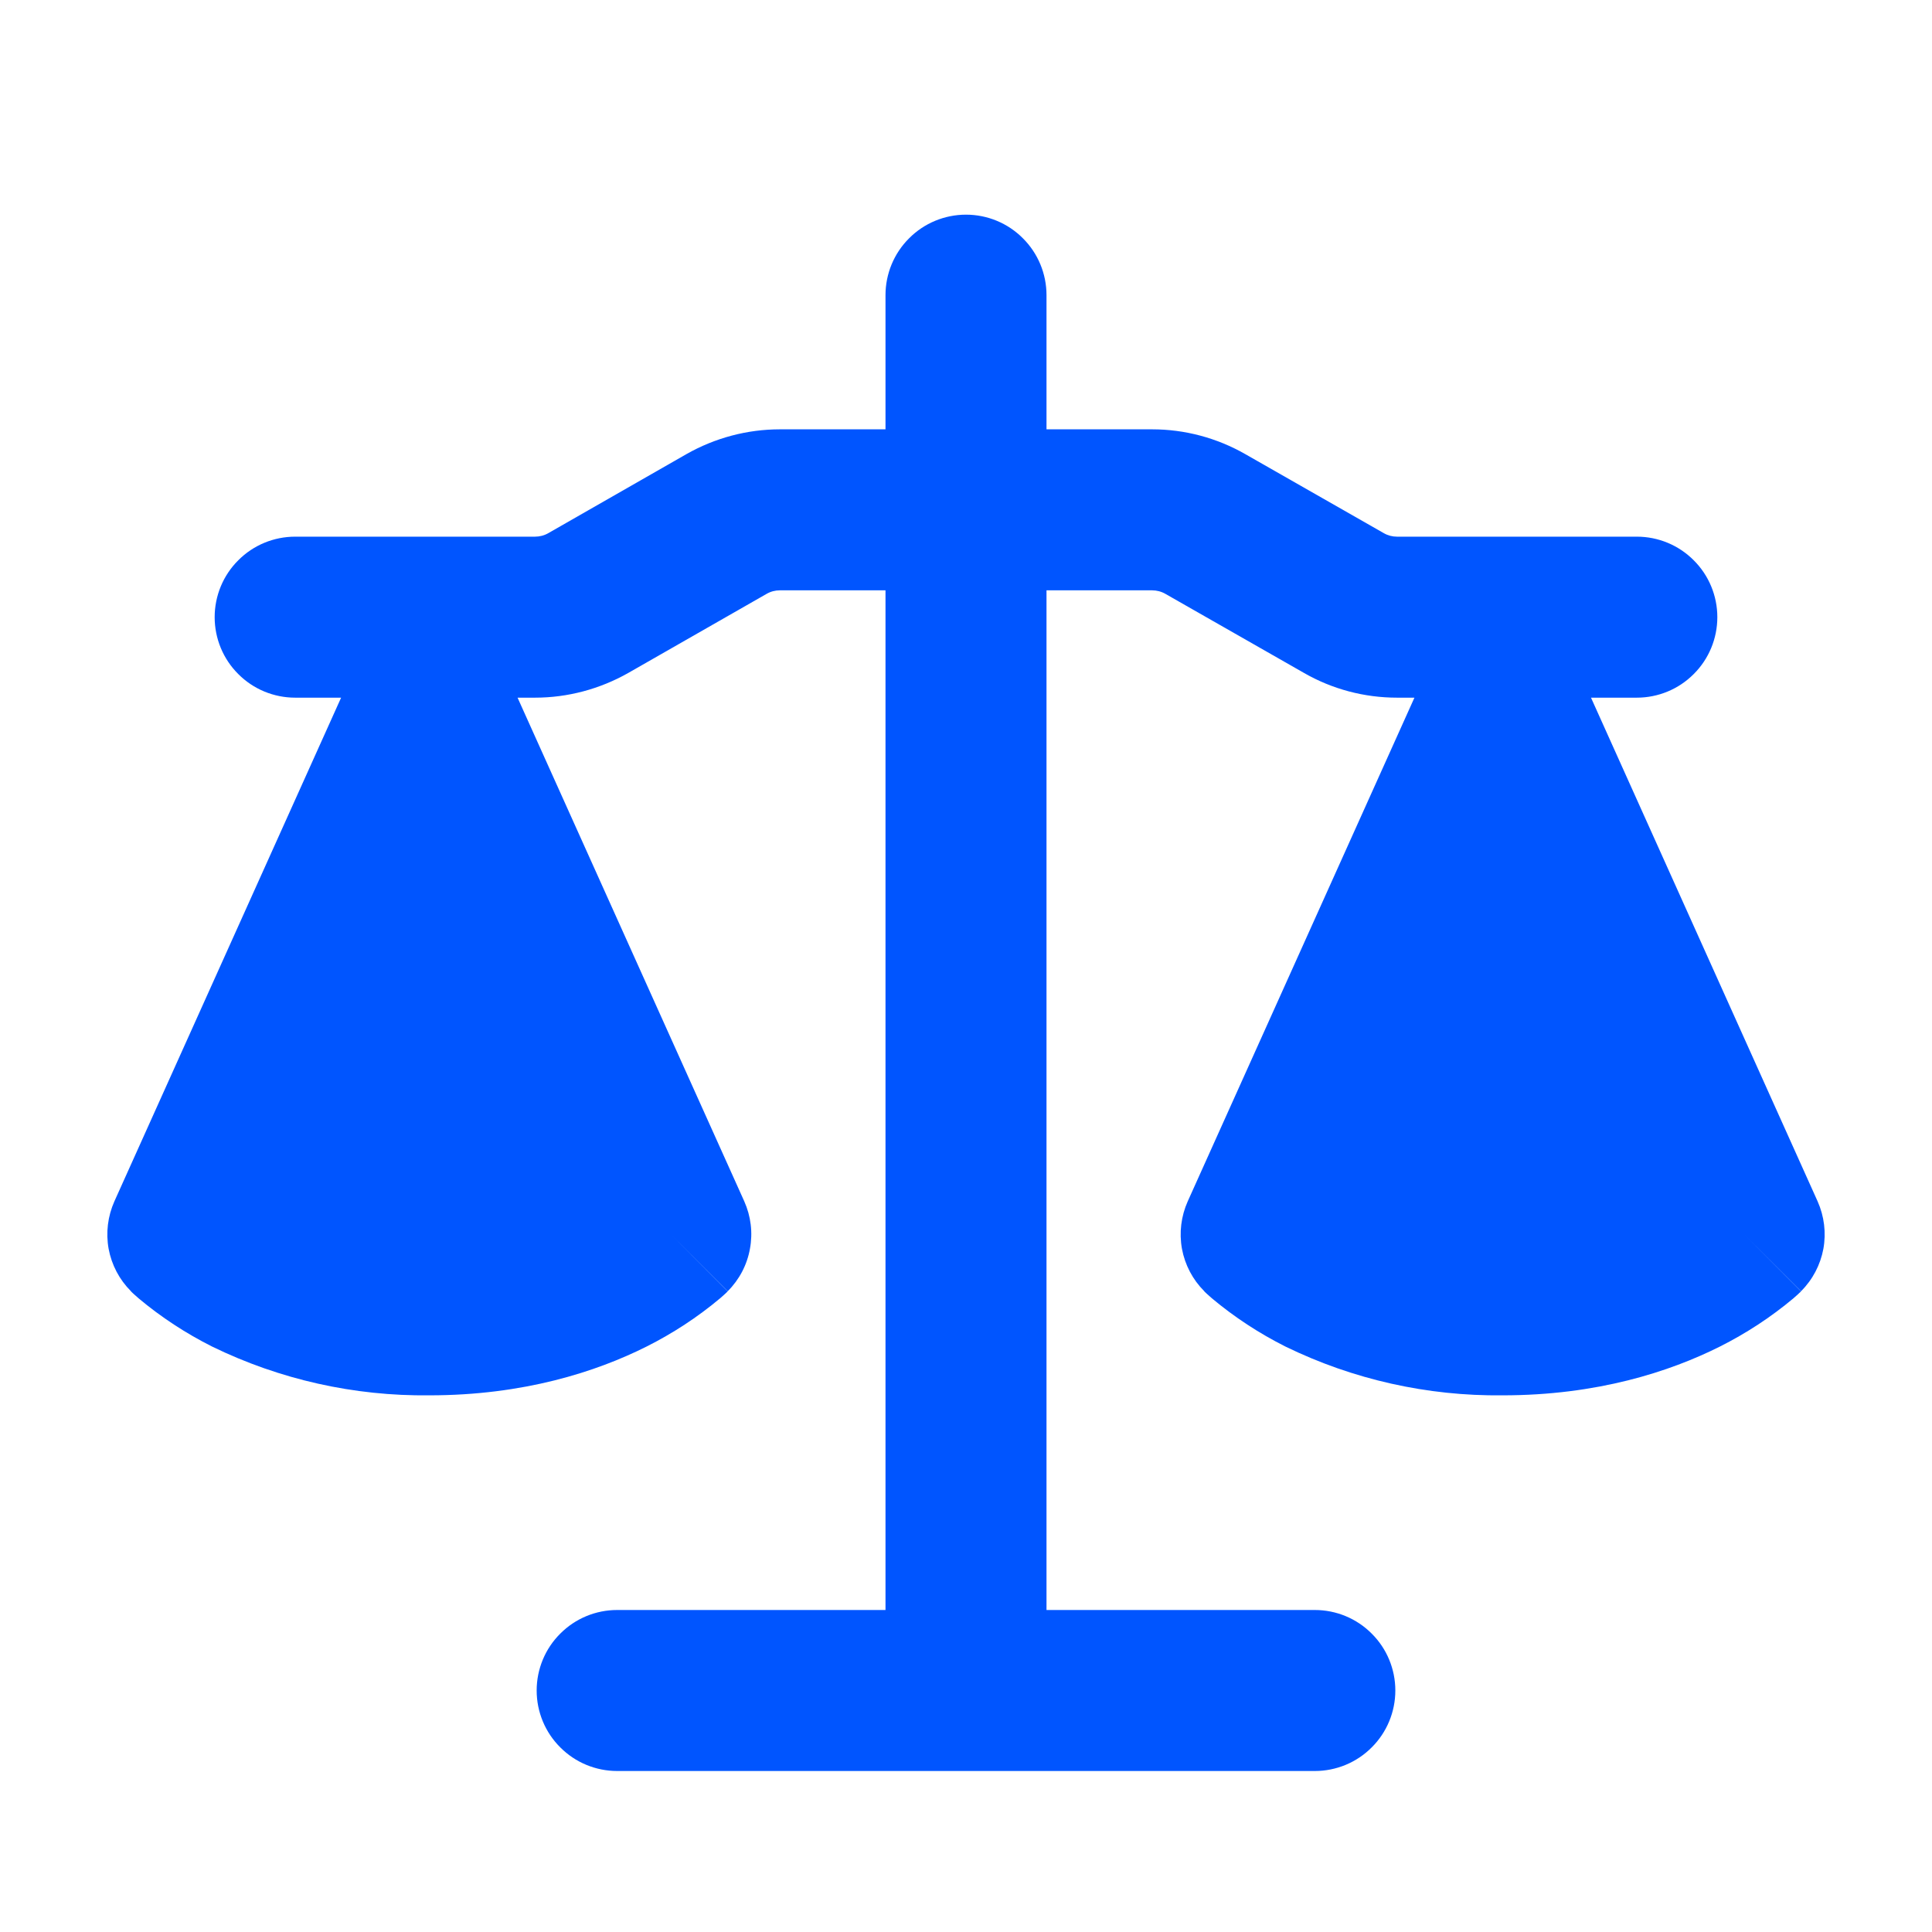<svg width="18" height="18" viewBox="0 0 18 18" fill="none" xmlns="http://www.w3.org/2000/svg">
<path d="M9.75 4V2.75C9.75 2.551 9.671 2.36 9.53 2.22C9.39 2.079 9.199 2 9 2C8.801 2 8.61 2.079 8.47 2.22C8.329 2.36 8.25 2.551 8.25 2.75V4H7.266C6.961 4 6.662 4.08 6.397 4.23L5.109 4.967C5.071 4.989 5.028 5 4.984 5H2.75C2.551 5 2.36 5.079 2.22 5.22C2.079 5.36 2 5.551 2 5.75C2 5.949 2.079 6.14 2.22 6.28C2.36 6.421 2.551 6.5 2.75 6.5H3.178L1.066 11.192C1.004 11.331 0.985 11.485 1.012 11.635C1.04 11.785 1.112 11.922 1.22 12.03V12.031L1.224 12.035L1.23 12.041L1.246 12.056L1.291 12.096C1.501 12.272 1.732 12.423 1.977 12.546C2.607 12.853 3.299 13.008 4 13C4.88 13 5.556 12.78 6.023 12.546C6.268 12.423 6.499 12.272 6.709 12.096L6.754 12.056L6.77 12.041L6.776 12.035L6.778 12.033L6.779 12.031L6.25 11.5L6.78 12.03C6.888 11.922 6.96 11.785 6.987 11.635C7.015 11.485 6.996 11.331 6.934 11.192L4.822 6.5H4.984C5.289 6.5 5.588 6.42 5.853 6.27L7.142 5.533C7.18 5.511 7.222 5.5 7.266 5.5H8.25V15H5.75C5.551 15 5.36 15.079 5.22 15.22C5.079 15.36 5 15.551 5 15.75C5 15.949 5.079 16.14 5.22 16.28C5.36 16.421 5.551 16.5 5.75 16.5H12.25C12.449 16.5 12.64 16.421 12.78 16.28C12.921 16.14 13 15.949 13 15.75C13 15.551 12.921 15.36 12.78 15.22C12.64 15.079 12.449 15 12.25 15H9.75V5.5H10.734C10.777 5.5 10.82 5.511 10.858 5.533L12.148 6.269C12.412 6.421 12.711 6.5 13.016 6.5H13.178L11.066 11.192C11.004 11.331 10.985 11.485 11.012 11.635C11.04 11.785 11.112 11.922 11.22 12.03V12.031L11.224 12.035L11.23 12.041L11.246 12.056L11.291 12.096C11.501 12.272 11.732 12.423 11.977 12.546C12.607 12.853 13.299 13.008 14 13C14.88 13 15.556 12.78 16.023 12.546C16.268 12.423 16.499 12.272 16.709 12.096L16.754 12.056L16.764 12.046L16.77 12.041L16.776 12.035L16.778 12.033L16.779 12.031L16.25 11.5L16.78 12.03C16.888 11.922 16.96 11.785 16.988 11.635C17.015 11.485 16.996 11.331 16.934 11.192L14.823 6.5H15.25C15.449 6.5 15.64 6.421 15.78 6.28C15.921 6.14 16 5.949 16 5.75C16 5.551 15.921 5.36 15.78 5.22C15.64 5.079 15.449 5 15.25 5H13.016C12.972 5 12.93 4.989 12.892 4.967L11.602 4.231C11.338 4.08 11.039 4 10.735 4H9.75Z" fill="#0055FF"/>
</svg>
